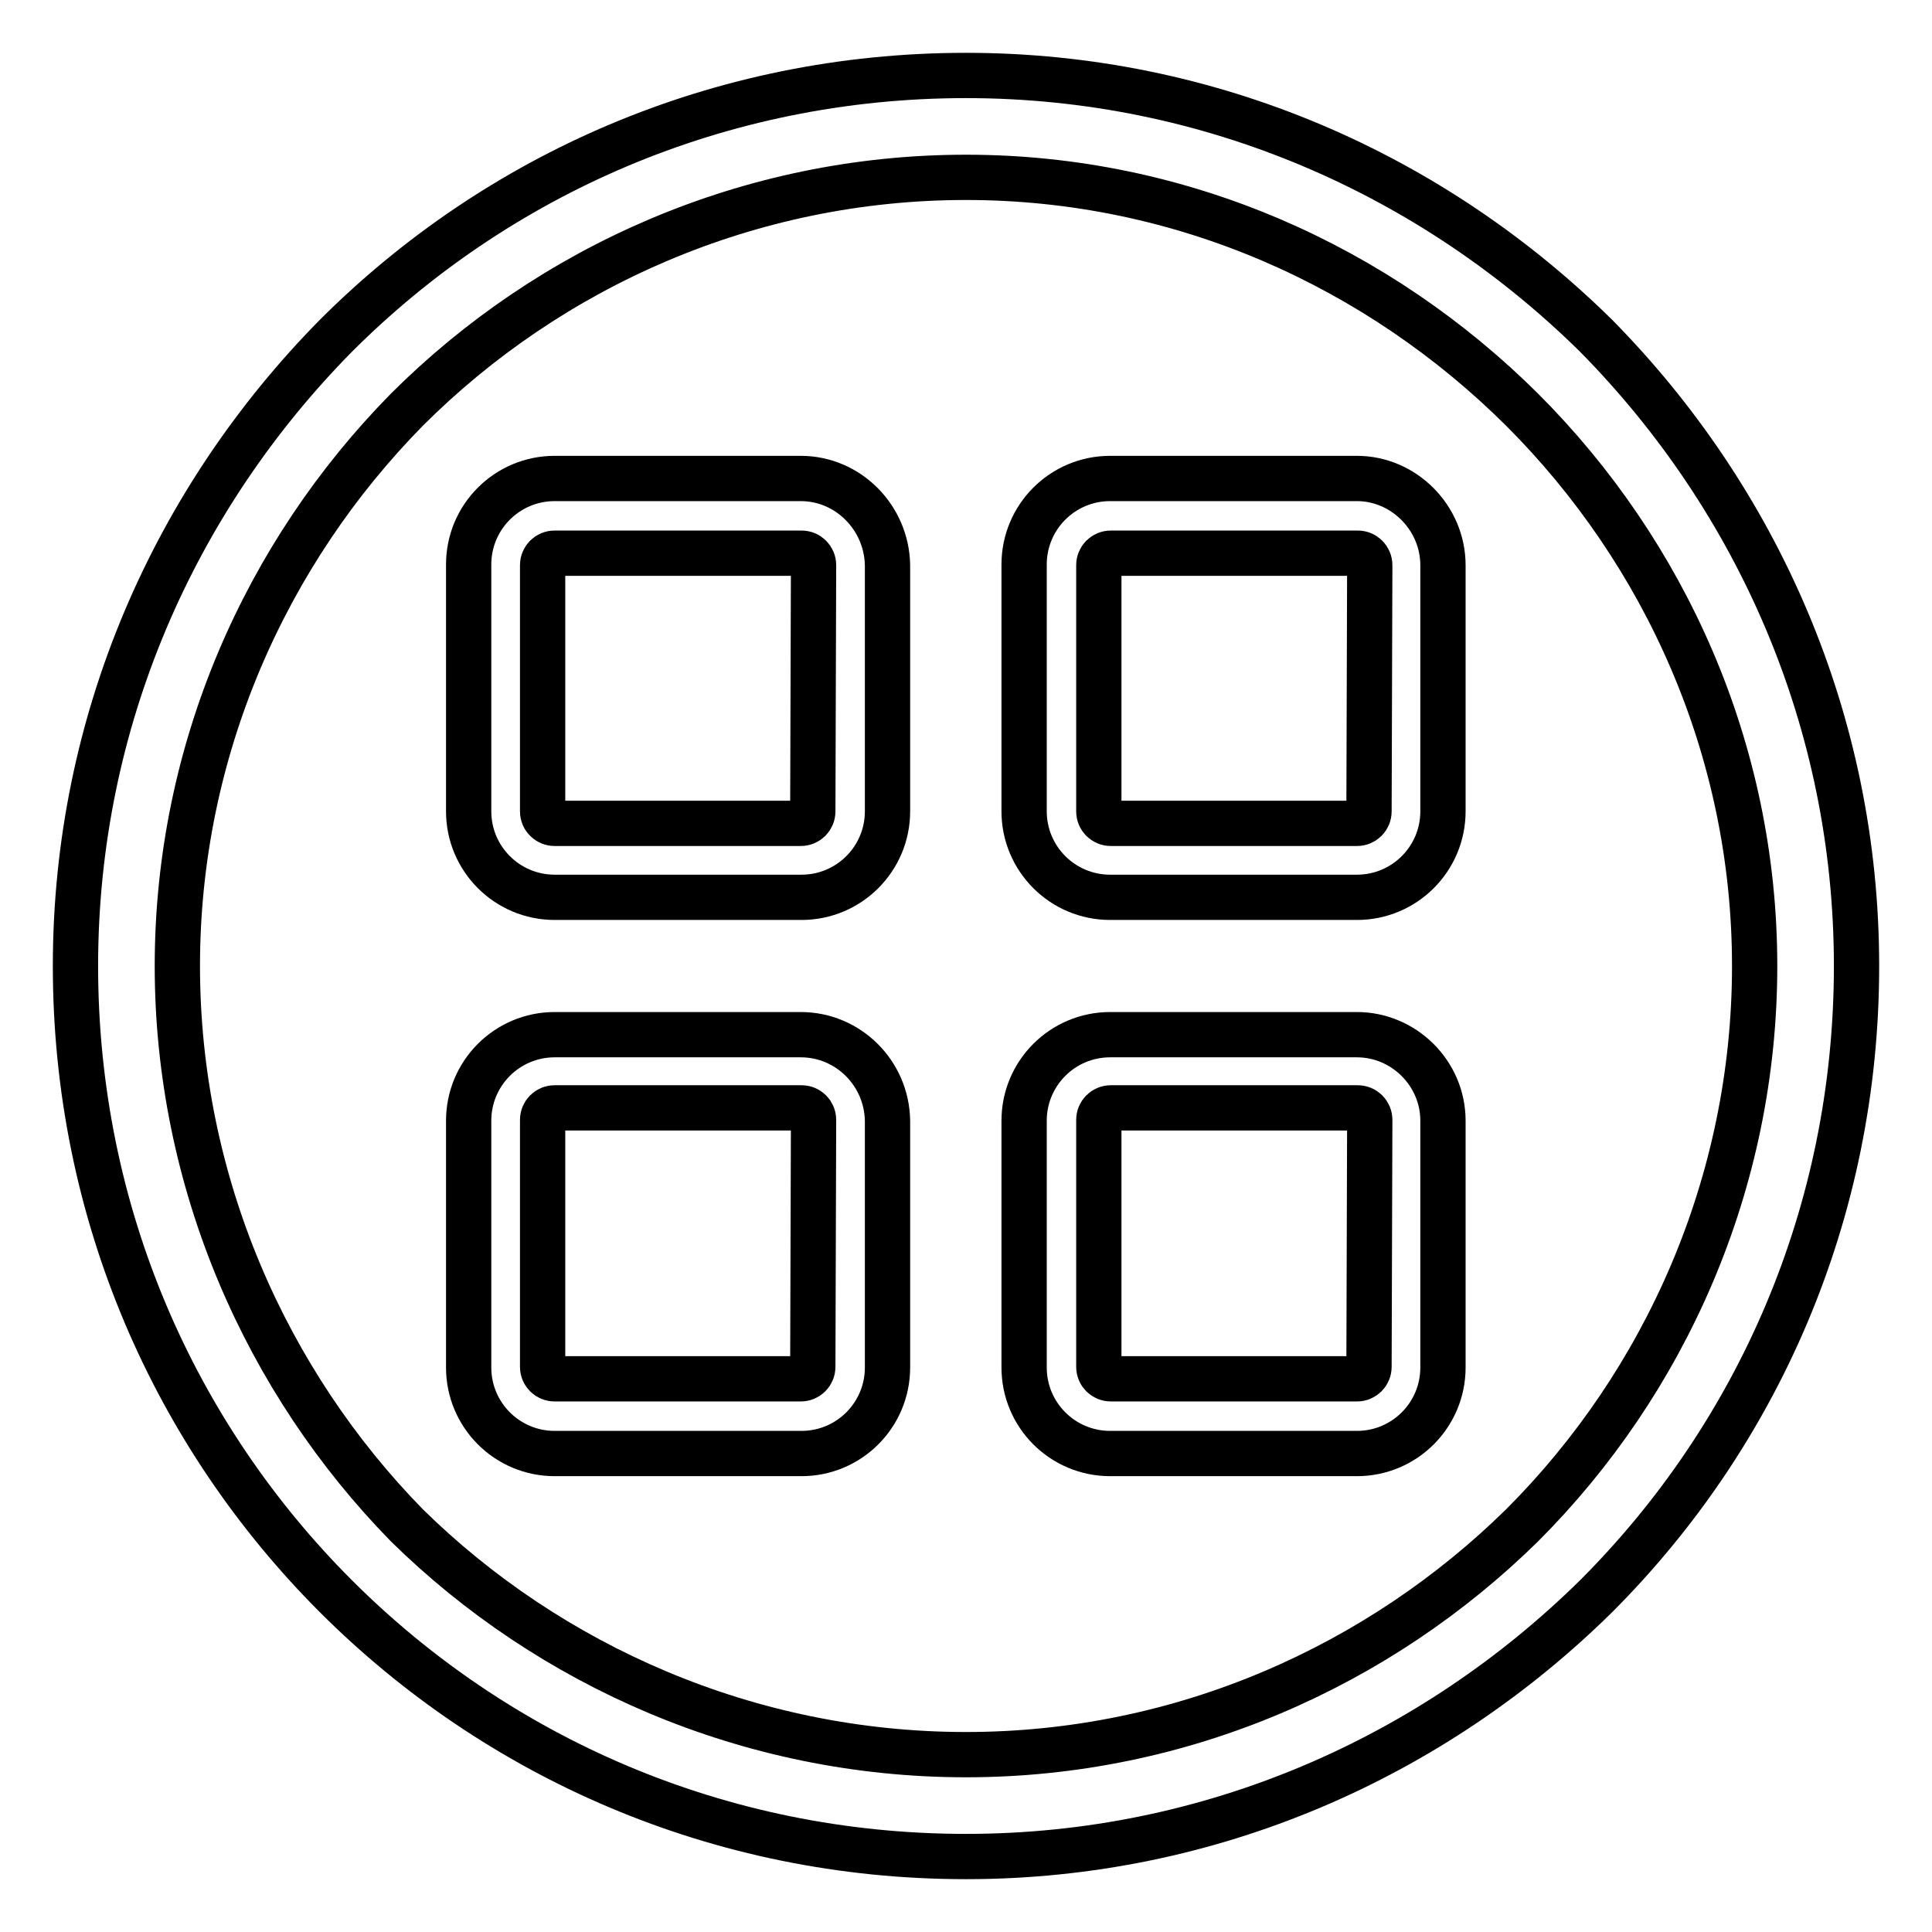 <?xml version="1.0" encoding="utf-8"?>
<!-- Svg Vector Icons : http://www.onlinewebfonts.com/icon -->
<!DOCTYPE svg PUBLIC "-//W3C//DTD SVG 1.1//EN" "http://www.w3.org/Graphics/SVG/1.1/DTD/svg11.dtd">
<svg version="1.1" xmlns="http://www.w3.org/2000/svg" xmlns:xlink="http://www.w3.org/1999/xlink" x="0px" y="0px" viewBox="0 0 256 256" enable-background="new 0 0 256 256" xml:space="preserve">
<g><g><path stroke-width="6" fill-opacity="0" stroke="#000000"  d="M128,10c32.5,0,61.9,13.2,83.5,34.5C232.8,66.1,246,95.5,246,128c0,32.8-13.2,62.2-34.5,83.5C189.9,232.8,160.5,246,128,246c-32.8,0-62.2-13.2-83.5-34.5C23.2,190.2,10,160.8,10,128c0-32.5,13.2-61.9,34.5-83.5C65.8,23.2,95.2,10,128,10L128,10z M201.7,54.3c-19-18.9-45-30.8-73.7-30.8c-28.7,0-55.1,11.8-74.1,30.8c-18.6,18.9-30.4,45-30.4,73.7c0,28.7,11.8,55.1,30.4,74.1c18.9,18.6,45.3,30.4,74.1,30.4c28.7,0,54.8-11.8,73.7-30.4c18.9-18.9,30.8-45.3,30.8-74.1C232.5,99.3,220.6,73.2,201.7,54.3z"/><path stroke-width="6" fill-opacity="0" stroke="#000000"  d="M179.8,63.4h-32.7c-6.3,0-11.4,5.1-11.4,11.4v32.7c0,6.3,5.1,11.4,11.4,11.4h32.7c6.3,0,11.4-5.1,11.4-11.4V74.9C191.2,68.6,186,63.4,179.8,63.4z M181.4,107.5c0,0.9-0.7,1.6-1.6,1.6h-32.6c-0.9,0-1.6-0.7-1.6-1.6V74.9c0-0.9,0.7-1.6,1.6-1.6h32.7c0.9,0,1.6,0.7,1.6,1.6L181.4,107.5L181.4,107.5z"/><path stroke-width="6" fill-opacity="0" stroke="#000000"  d="M106.1,63.4H73.5c-6.3,0-11.4,5.1-11.4,11.4v32.7c0,6.3,5.1,11.4,11.4,11.4h32.7c6.3,0,11.4-5.1,11.4-11.4V74.9C117.5,68.6,112.4,63.4,106.1,63.4z M107.7,107.5c0,0.9-0.7,1.6-1.6,1.6H73.5c-0.9,0-1.6-0.7-1.6-1.6V74.9c0-0.9,0.7-1.6,1.6-1.6h32.7c0.9,0,1.6,0.7,1.6,1.6L107.7,107.5L107.7,107.5z"/><path stroke-width="6" fill-opacity="0" stroke="#000000"  d="M179.8,137.1h-32.7c-6.3,0-11.4,5.1-11.4,11.4v32.7c0,6.3,5.1,11.4,11.4,11.4h32.7c6.3,0,11.4-5.1,11.4-11.4v-32.7C191.2,142.2,186,137.1,179.8,137.1z M181.4,181.1c0,0.9-0.7,1.6-1.6,1.6h-32.6c-0.9,0-1.6-0.7-1.6-1.6v-32.7c0-0.9,0.7-1.6,1.6-1.6h32.7c0.9,0,1.6,0.7,1.6,1.6L181.4,181.1L181.4,181.1z"/><path stroke-width="6" fill-opacity="0" stroke="#000000"  d="M106.1,137.1H73.5c-6.3,0-11.4,5.1-11.4,11.4v32.7c0,6.3,5.1,11.4,11.4,11.4h32.7c6.3,0,11.4-5.1,11.4-11.4v-32.7C117.5,142.2,112.4,137.1,106.1,137.1z M107.7,181.1c0,0.9-0.7,1.6-1.6,1.6H73.5c-0.9,0-1.6-0.7-1.6-1.6v-32.7c0-0.9,0.7-1.6,1.6-1.6h32.7c0.9,0,1.6,0.7,1.6,1.6L107.7,181.1L107.7,181.1z"/></g></g>
</svg>